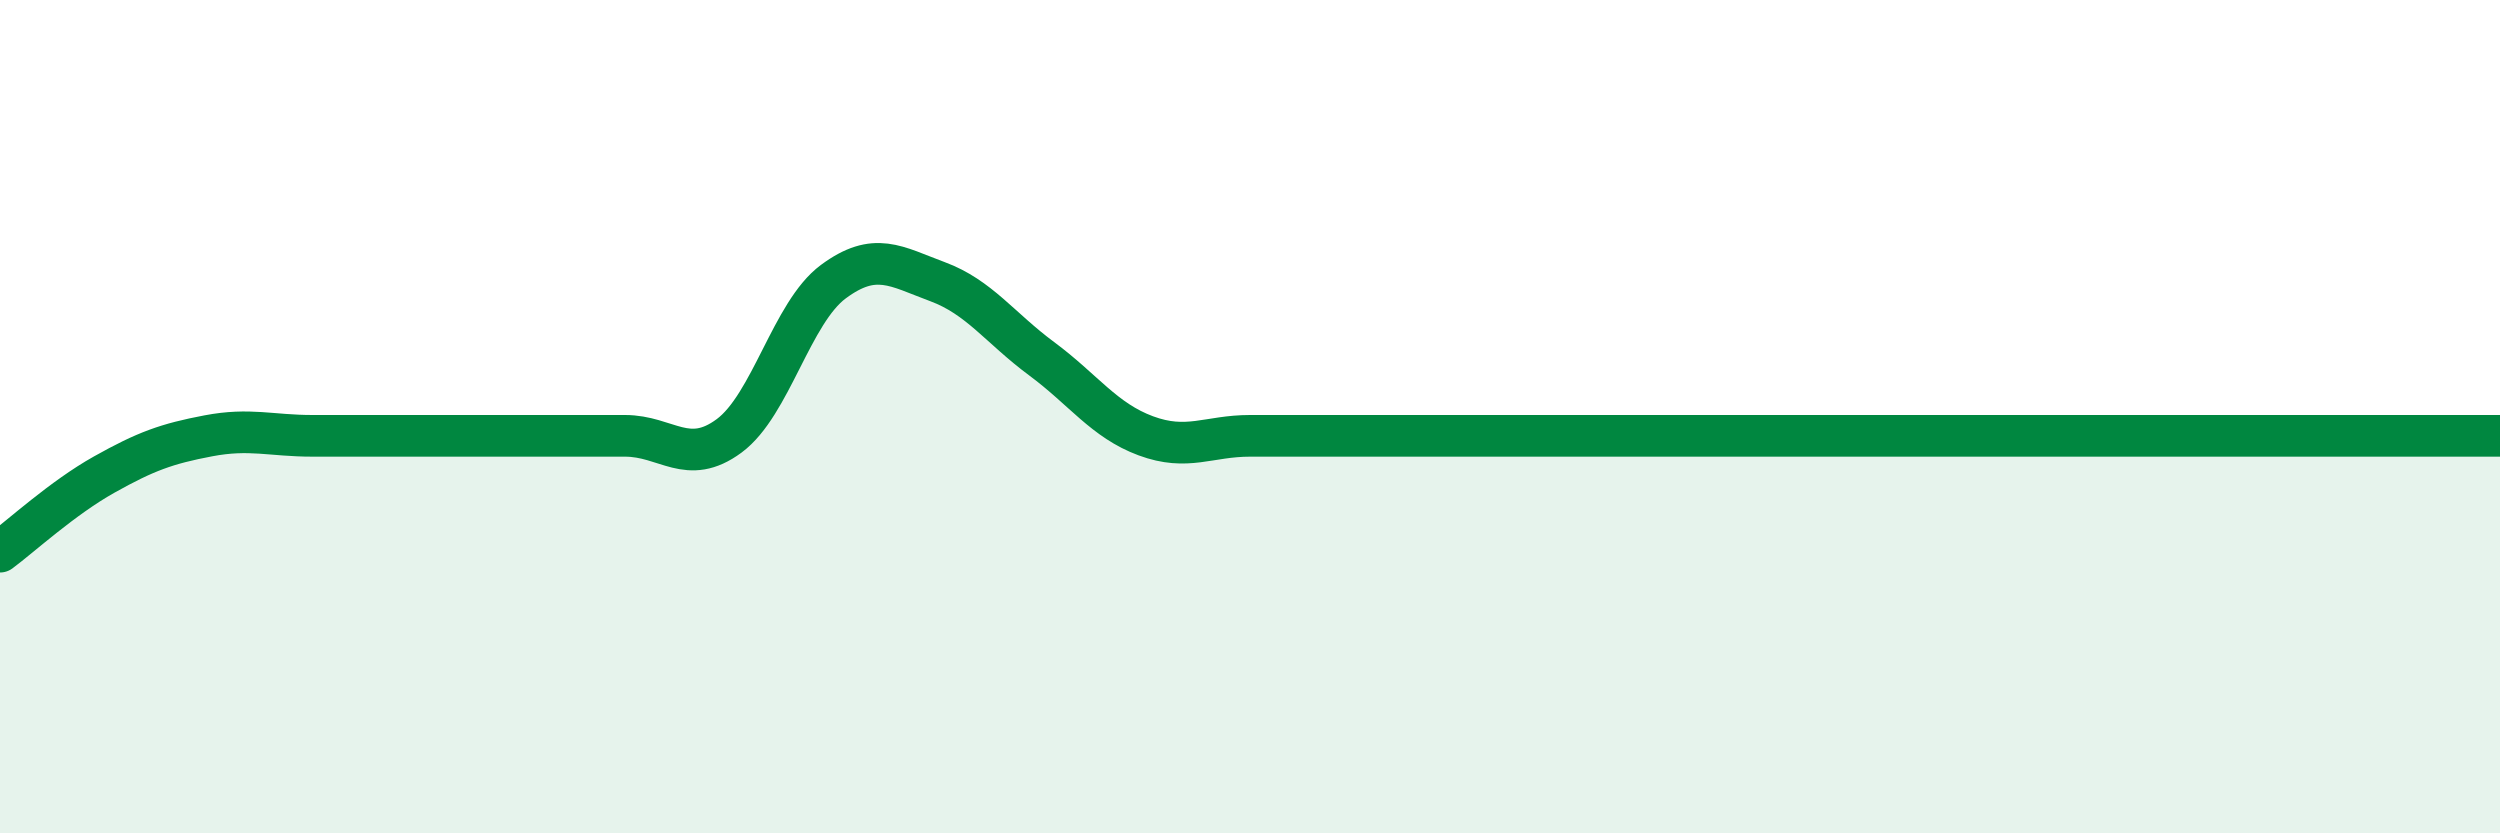 
    <svg width="60" height="20" viewBox="0 0 60 20" xmlns="http://www.w3.org/2000/svg">
      <path
        d="M 0,13.24 C 0.5,12.87 1.5,11.95 2.5,11.39 C 3.5,10.83 4,10.65 5,10.46 C 6,10.27 6.5,10.46 7.5,10.46 C 8.5,10.46 9,10.46 10,10.46 C 11,10.46 11.5,10.46 12.5,10.46 C 13.5,10.46 14,10.46 15,10.46 C 16,10.46 16.5,11.2 17.5,10.46 C 18.5,9.72 19,7.5 20,6.76 C 21,6.02 21.5,6.39 22.5,6.76 C 23.5,7.13 24,7.87 25,8.61 C 26,9.35 26.5,10.09 27.5,10.46 C 28.5,10.83 29,10.46 30,10.46 C 31,10.46 31.5,10.46 32.5,10.46 C 33.5,10.46 34,10.46 35,10.46 C 36,10.46 36.5,10.46 37.5,10.46 C 38.5,10.46 39,10.46 40,10.46 C 41,10.46 41.5,10.46 42.5,10.46 C 43.5,10.46 44,10.46 45,10.46 C 46,10.46 46.5,10.46 47.5,10.46 C 48.5,10.46 49,10.46 50,10.46 C 51,10.46 51.5,10.46 52.5,10.46 C 53.5,10.46 53.5,10.46 55,10.46 C 56.5,10.46 59,10.46 60,10.46L60 20L0 20Z"
        fill="#008740"
        opacity="0.1"
        stroke-linecap="round"
        stroke-linejoin="round"
      />
      <path
        d="M 0,13.24 C 0.5,12.87 1.5,11.95 2.5,11.39 C 3.5,10.83 4,10.65 5,10.46 C 6,10.27 6.5,10.46 7.5,10.46 C 8.5,10.46 9,10.46 10,10.46 C 11,10.46 11.5,10.46 12.5,10.46 C 13.5,10.46 14,10.46 15,10.46 C 16,10.46 16.5,11.2 17.5,10.46 C 18.5,9.72 19,7.5 20,6.76 C 21,6.02 21.5,6.39 22.5,6.76 C 23.5,7.13 24,7.87 25,8.61 C 26,9.35 26.5,10.09 27.5,10.46 C 28.5,10.83 29,10.46 30,10.46 C 31,10.46 31.5,10.46 32.5,10.46 C 33.5,10.46 34,10.46 35,10.46 C 36,10.46 36.5,10.46 37.5,10.46 C 38.5,10.46 39,10.46 40,10.46 C 41,10.46 41.5,10.46 42.5,10.46 C 43.5,10.46 44,10.46 45,10.46 C 46,10.46 46.5,10.46 47.5,10.46 C 48.5,10.46 49,10.46 50,10.46 C 51,10.46 51.5,10.46 52.5,10.46 C 53.5,10.46 53.5,10.46 55,10.46 C 56.5,10.46 59,10.46 60,10.46"
        stroke="#008740"
        stroke-width="1"
        fill="none"
        stroke-linecap="round"
        stroke-linejoin="round"
      />
    </svg>
  